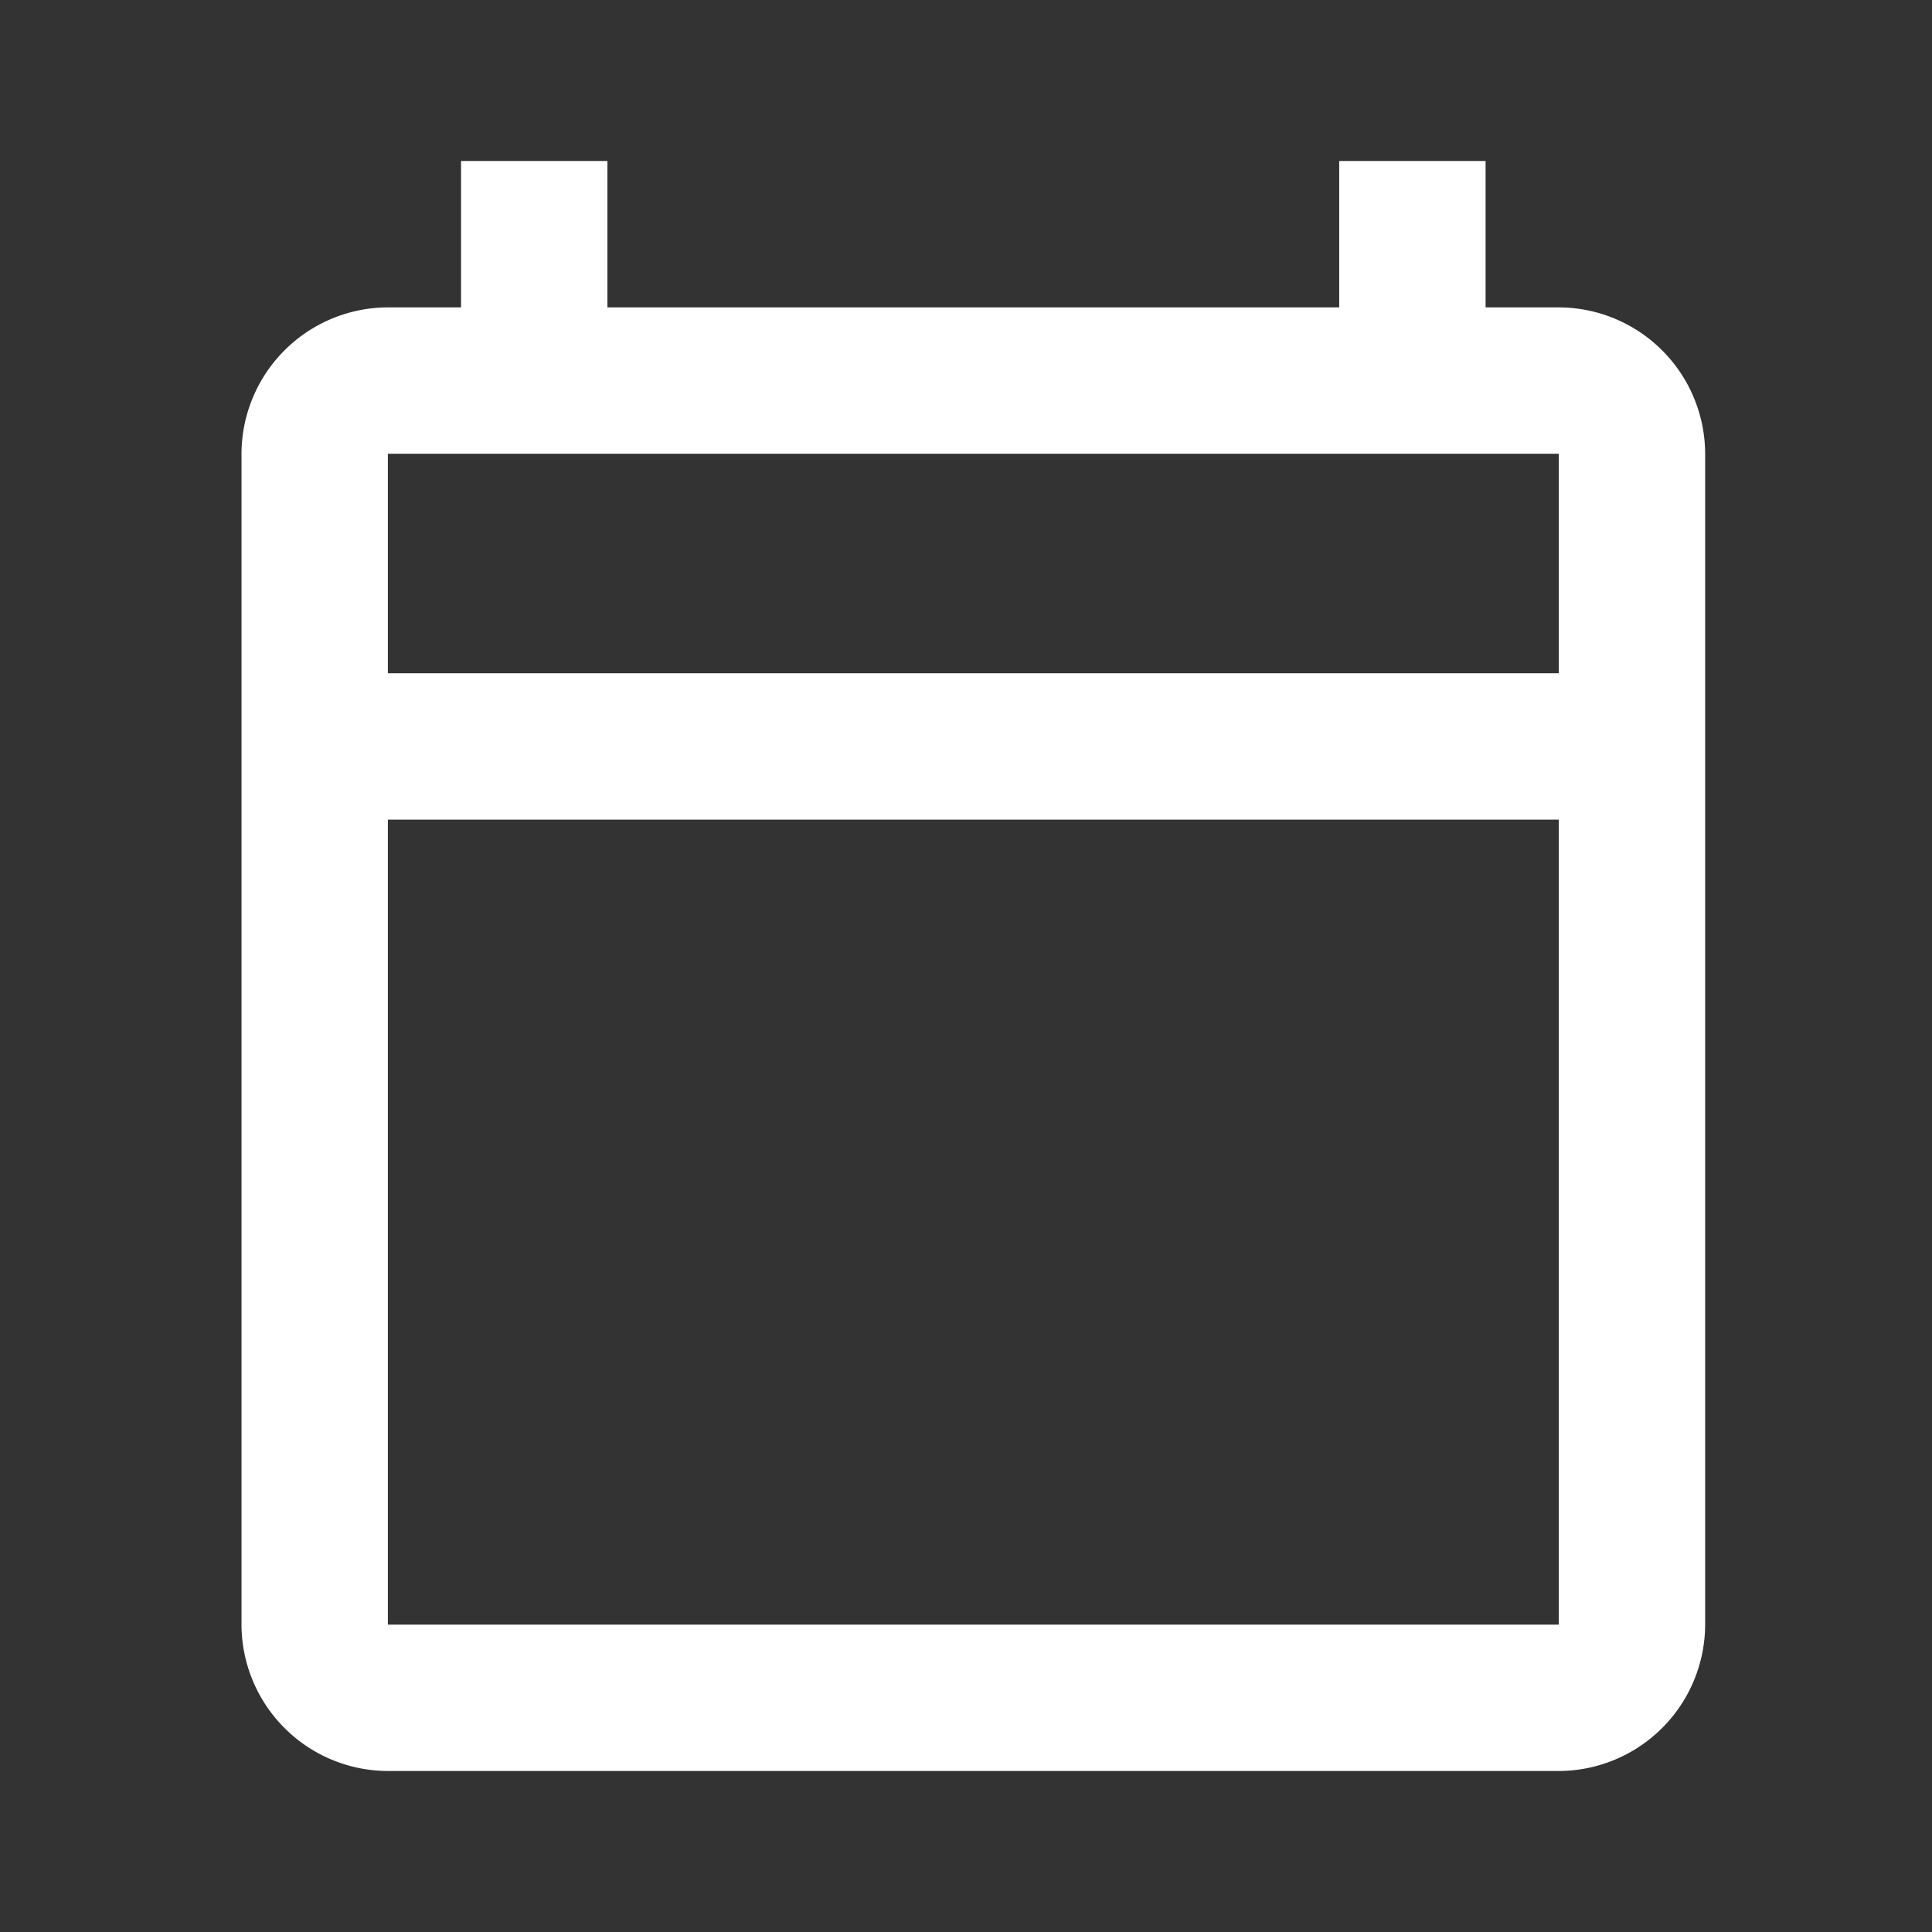 <svg id="calendar_today-24px_3_" data-name="calendar_today-24px (3)" xmlns="http://www.w3.org/2000/svg" width="72" height="72" viewBox="0 0 72 72">
  <rect x="0" y="0" width="72" height="72" fill="#333333" stroke="none"/>
  <path id="Path_6550" data-name="Path 6550" d="M0,0H72V72H0Z" fill="none"/>
  <path id="Path_6551" data-name="Path 6551" d="M51.091,6.455H48.364V1H42.909V6.455H15.636V1H10.182V6.455H7.455A5.471,5.471,0,0,0,2,11.909V55.545A5.471,5.471,0,0,0,7.455,61H51.091a5.471,5.471,0,0,0,5.455-5.455V11.909A5.471,5.471,0,0,0,51.091,6.455Zm0,49.091H7.455v-30H51.091Zm0-35.455H7.455V11.909H51.091Z" transform="translate(7 5)" fill="#fff"/>
</svg>
